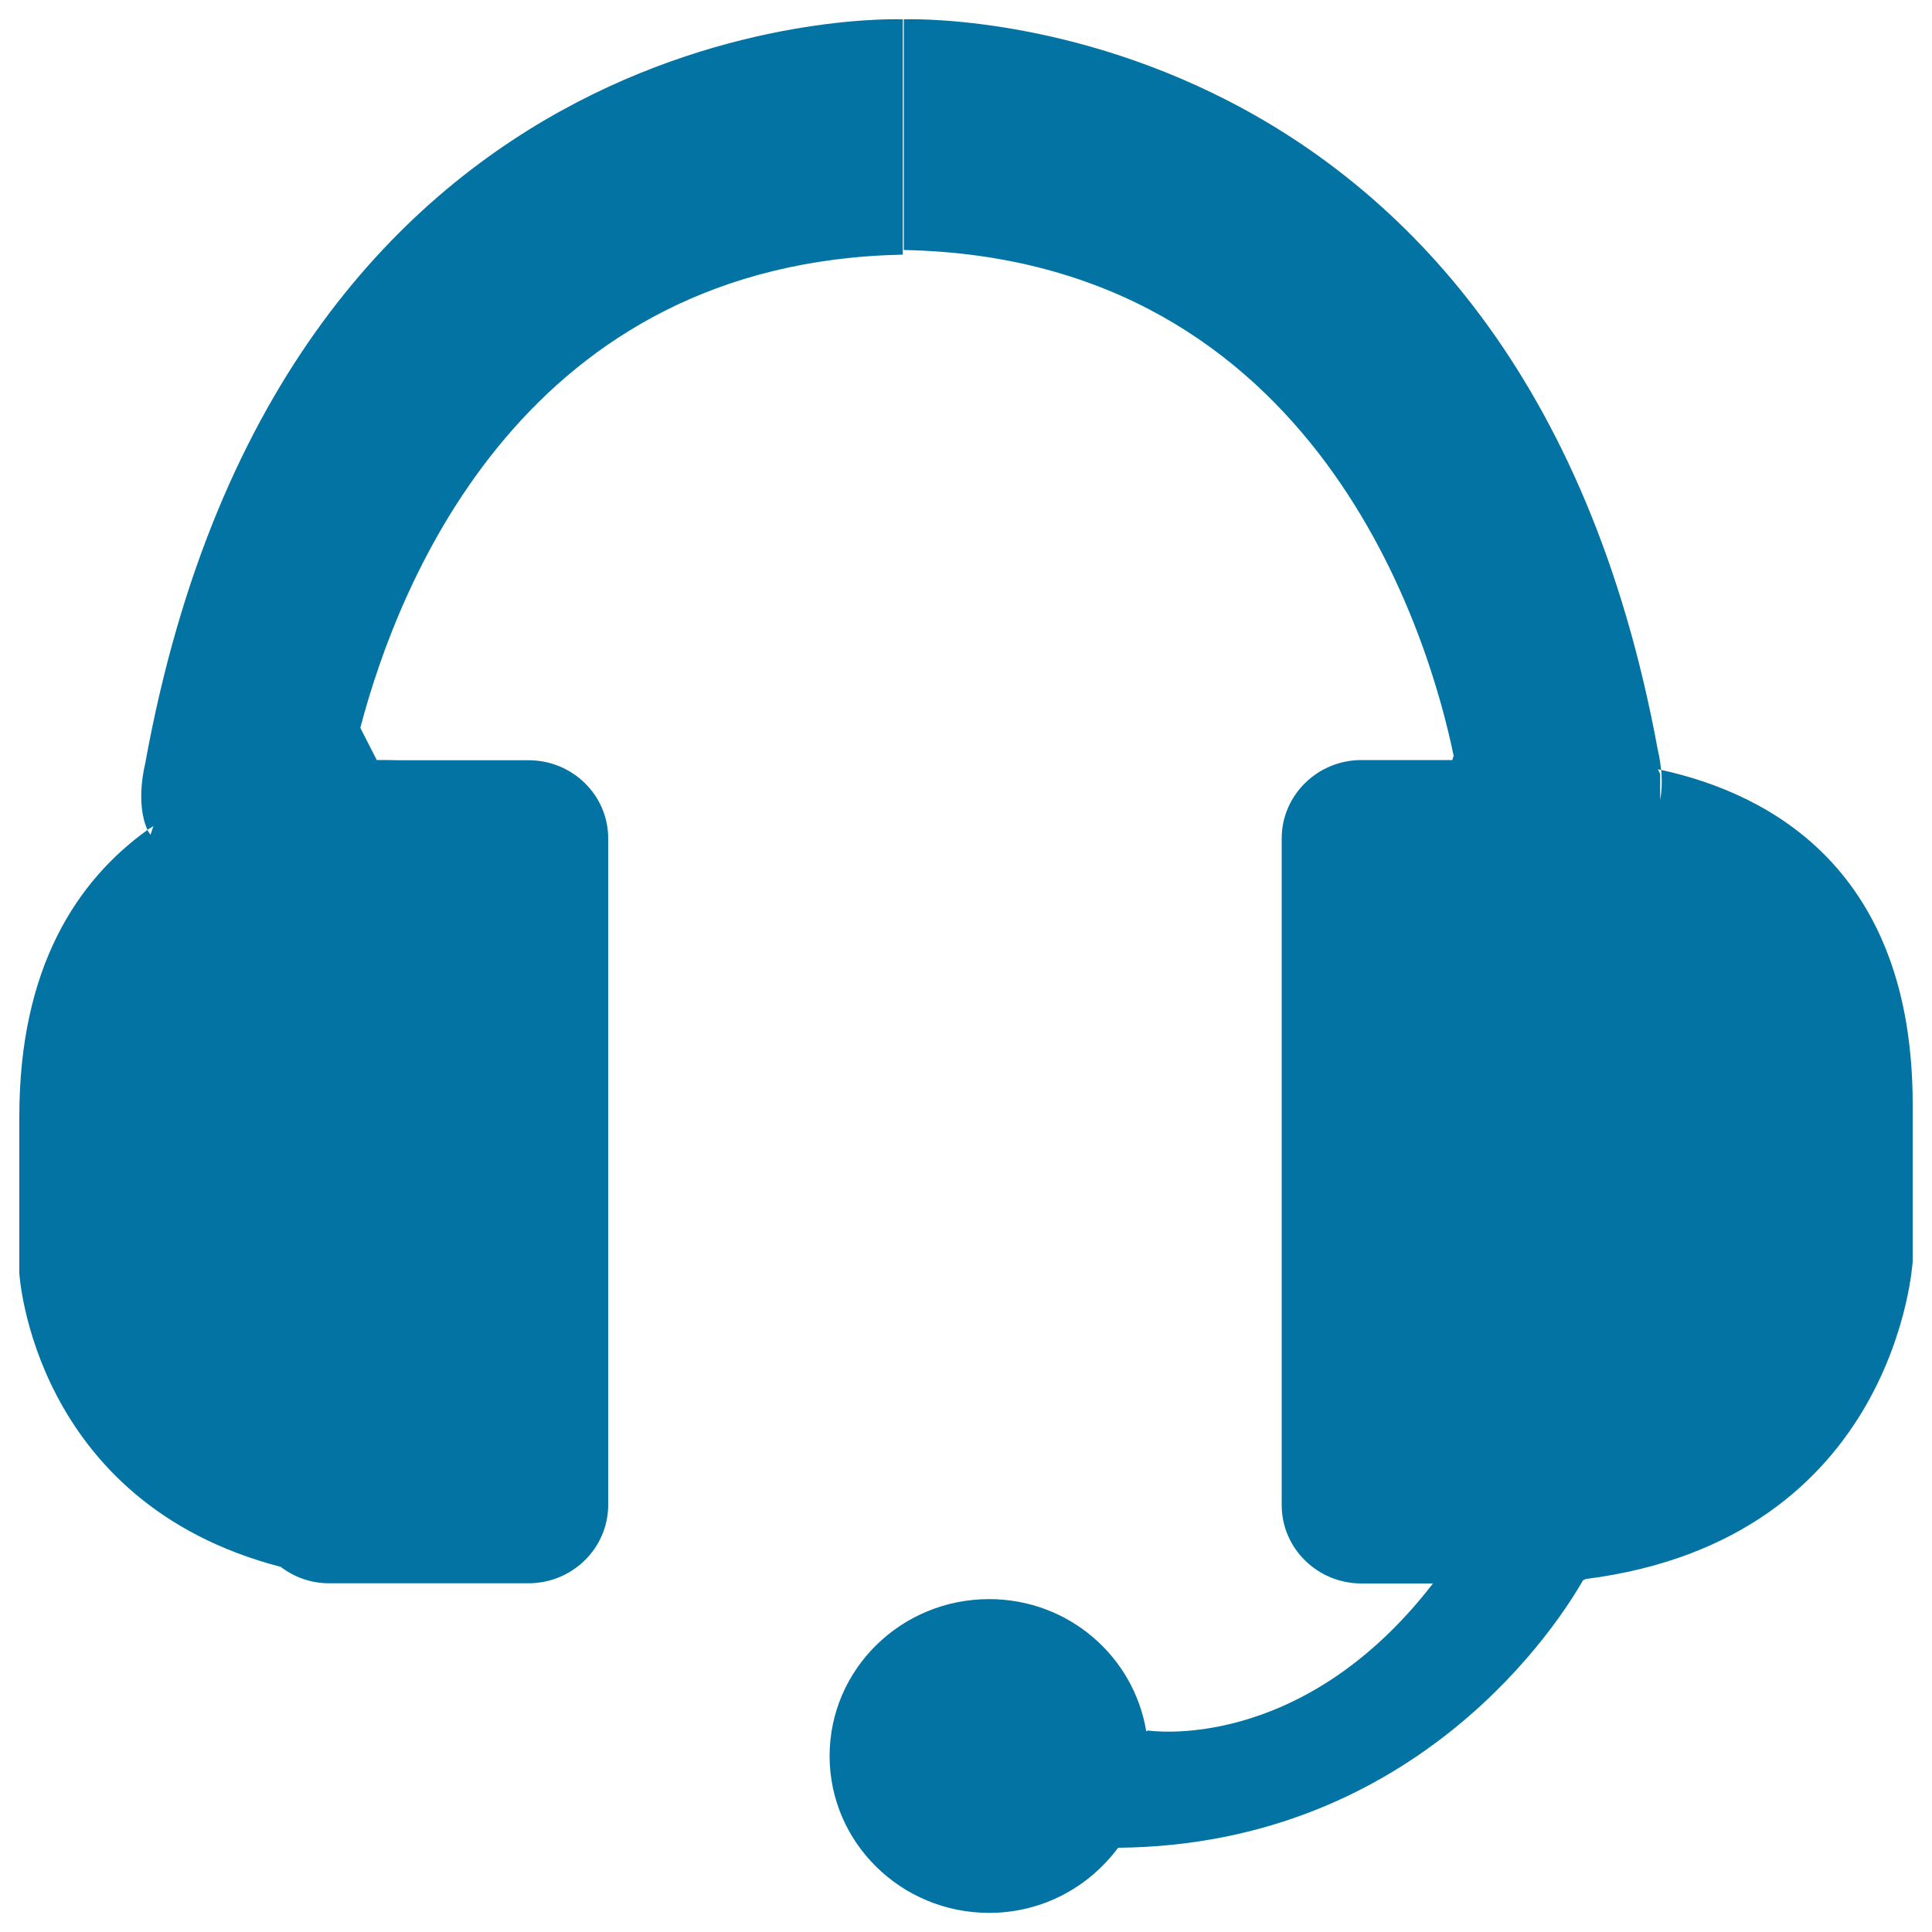 <svg xmlns="http://www.w3.org/2000/svg" viewBox="0 0 1000 1000" style="fill:#0273a2">
<title>Service SVG icon</title>
<path d="M273.6,393.5h-67.8c-0.5,0-4.5-0.2-10.8-0.1l-8.5-16.7c20.2-76.8,85.9-241,280.8-244.9V10c0,0-320-13.5-392.2,385.5c0,0-5.2,19.7,1.2,34c1-0.7,2.1-1.2,3.1-1.9l-1.5,4.5c-0.5-0.9-1.2-1.6-1.6-2.5C39.9,455.8,10,500.7,10,577.9V659c0,0,6.7,118.6,135.3,152c6.9,5.3,15.6,8.5,25,8.5h103.2c22.8,0,41.3-18.2,41.3-40.6V434.1C314.9,411.7,296.4,393.5,273.6,393.5z M859.8,398.5c0.5,4.5,0.5,10.1-0.5,15.5v-13.4l-1.2-2.4C858.7,398.3,859.2,398.4,859.8,398.5c-0.6-5.9-1.7-10.2-1.7-10.2C786.2-3.2,467.8,10,467.8,10v119.4c215.6,4.2,272.4,202.6,284.6,261.8l-0.7,2.2h-47c-22.8,0-41.3,18.2-41.3,40.6V779c0,22.4,18.5,40.6,41.3,40.6h37c-68.4,88.6-147.5,76.1-147.5,76.1c-0.3,0.1-0.6,0.3-0.9,0.5c-6.3-38.7-40.1-68.5-81.3-68.5c-45.6,0-82.6,36.3-82.6,81.2c0,44.8,37,81.2,82.6,81.2c27.5,0,51.7-13.4,66.7-33.7c156.2-1.5,229.2-118.3,240.7-138.5c0.5-0.1,0.8-0.4,1.3-0.6C982,796.8,990,652.8,990,652.8v-81.2C990,450.6,916.8,411,859.8,398.5z"/>
</svg>